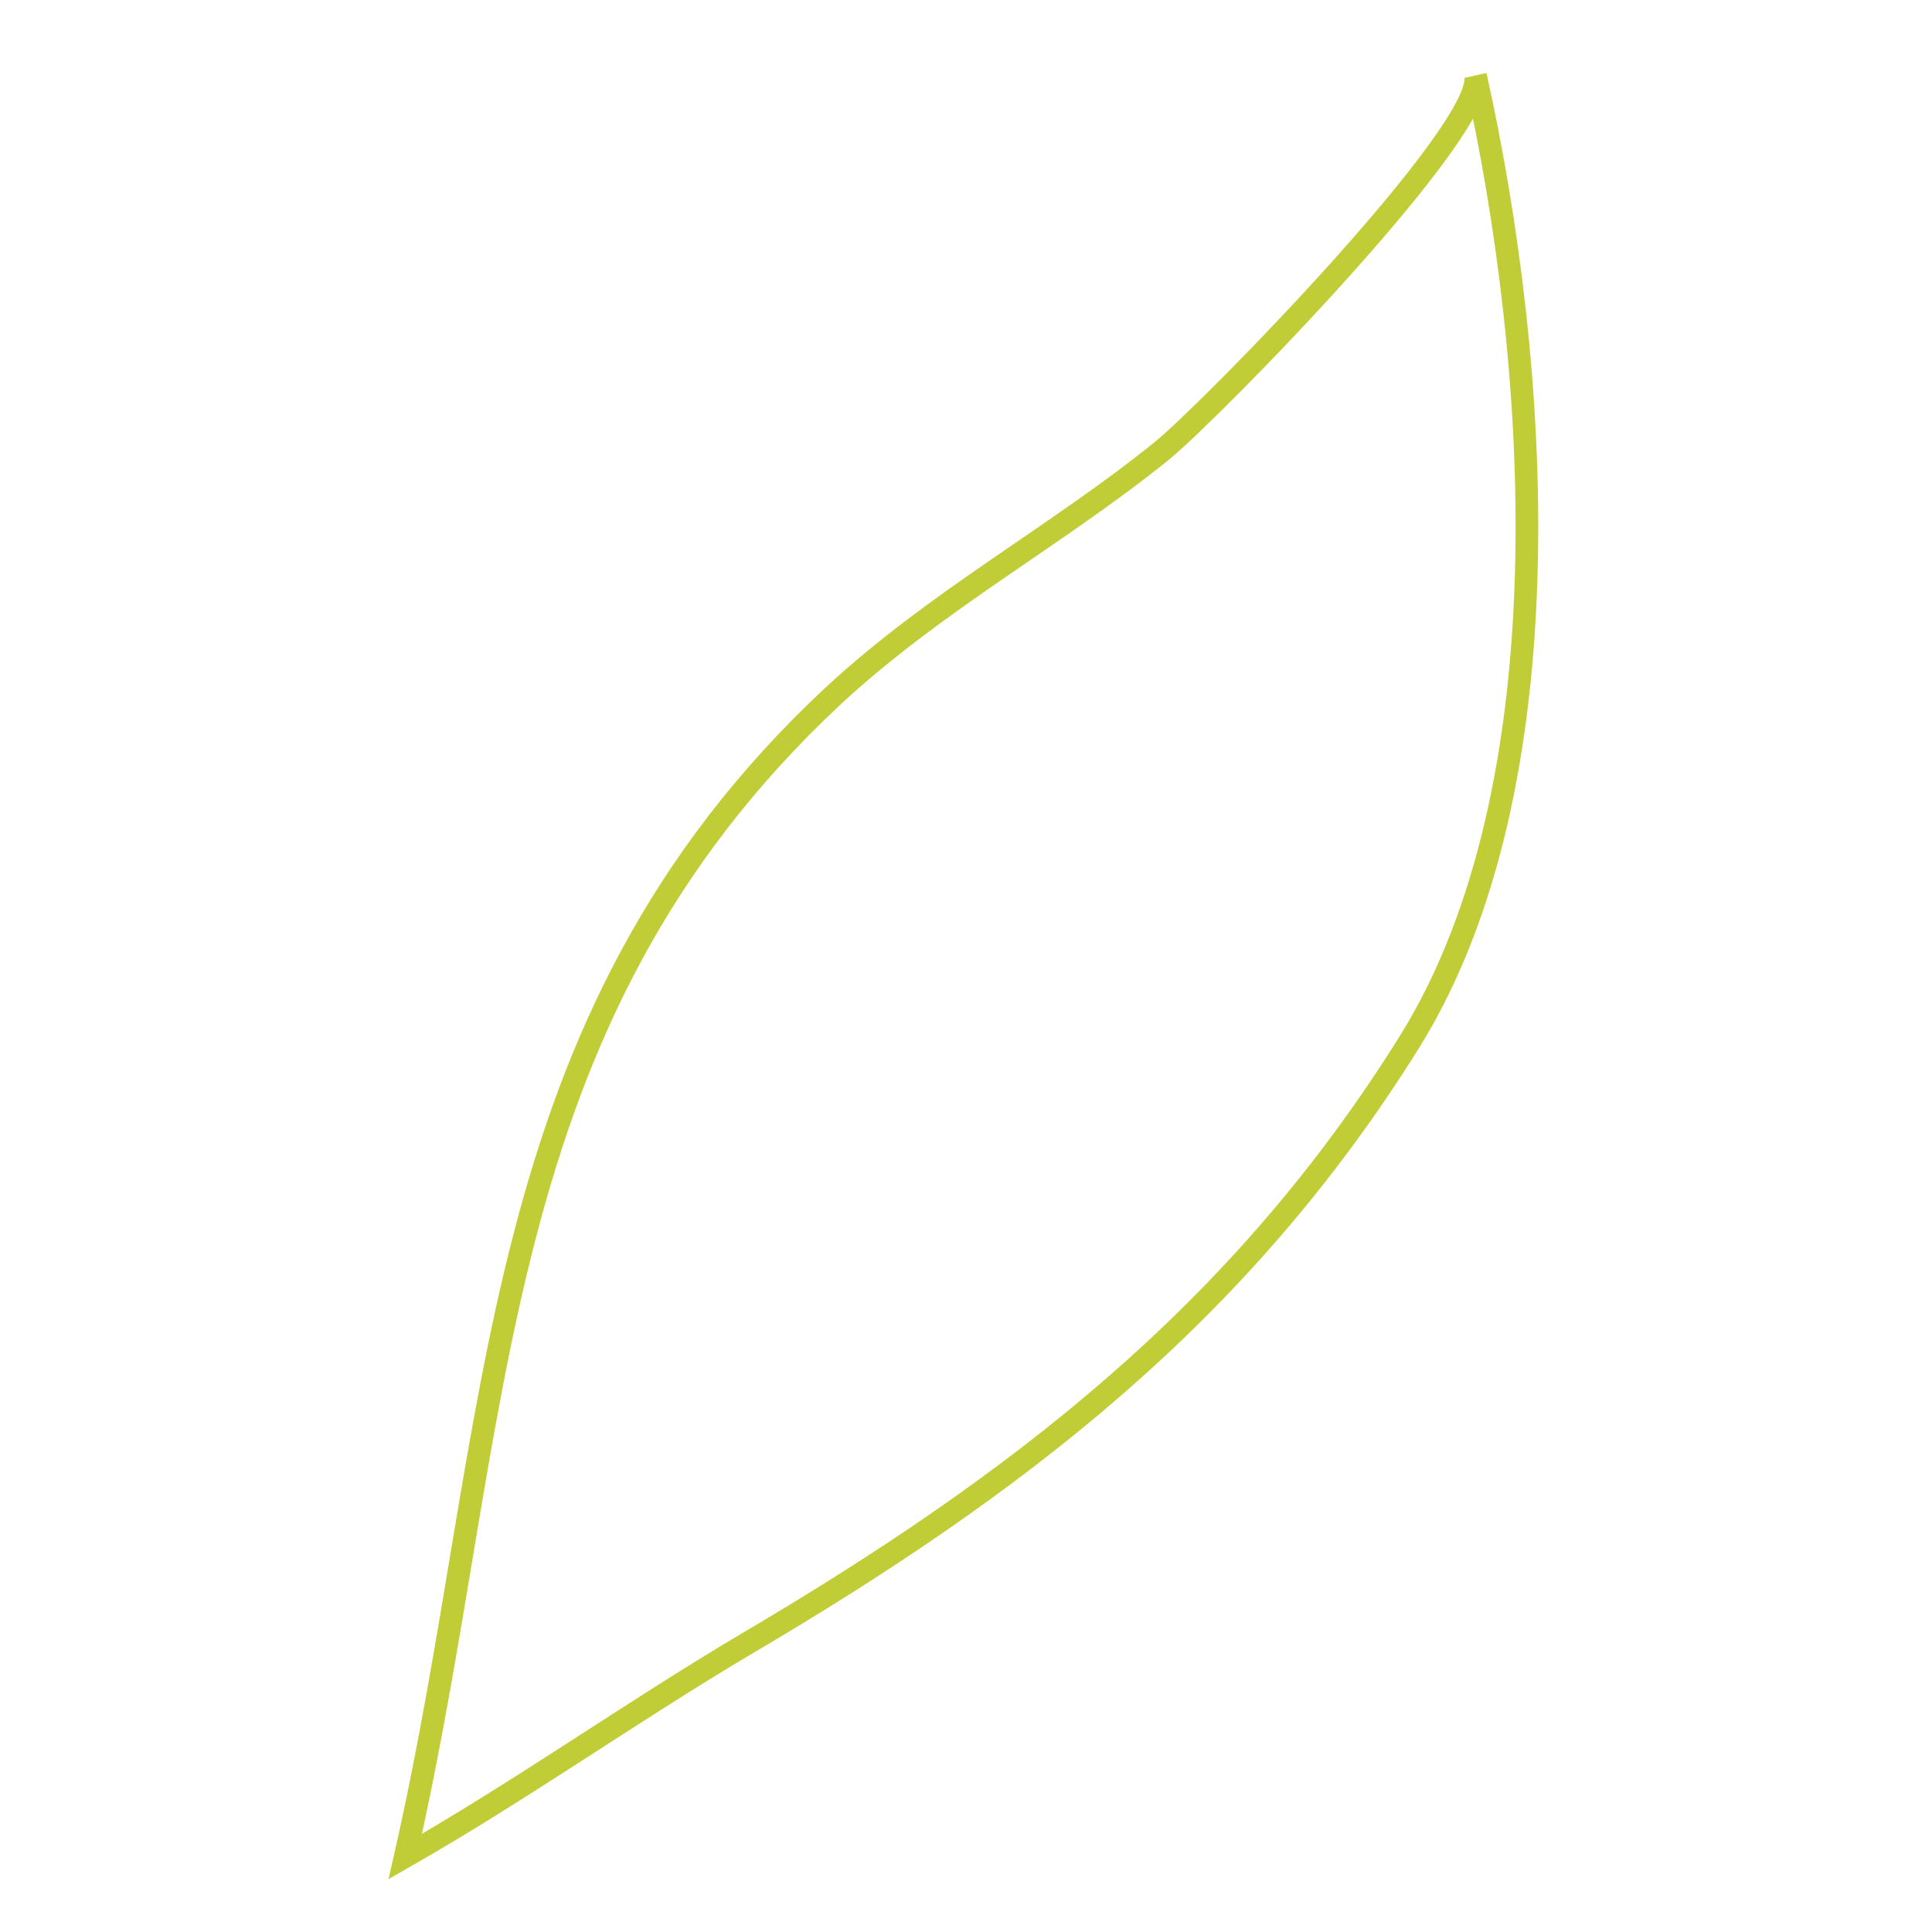 <?xml version="1.0" encoding="utf-8"?>
<!-- Svg Vector Icons : http://www.onlinewebfonts.com/icon -->
<!DOCTYPE svg PUBLIC "-//W3C//DTD SVG 1.1//EN" "http://www.w3.org/Graphics/SVG/1.1/DTD/svg11.dtd">
<svg version="1.1" xmlns="http://www.w3.org/2000/svg" xmlns:xlink="http://www.w3.org/1999/xlink" x="0px" y="0px" viewBox="0 0 256 256" enable-background="new 0 0 256 256" xml:space="preserve">
<g> <path stroke-width="3" fill-opacity="0" stroke="#c0cd36"  d="M53.7,246c15.4-8.8,29.9-19.1,44.9-28c36.2-21.3,65.7-43.9,88.2-80c21.1-34,17.2-89.9,8.7-128 c1.6,7-35,44.4-41.5,49.7c-14.1,11.4-29.9,19.8-43.7,32.6C63.9,135.7,66.9,188,53.7,246z"/></g>
</svg>